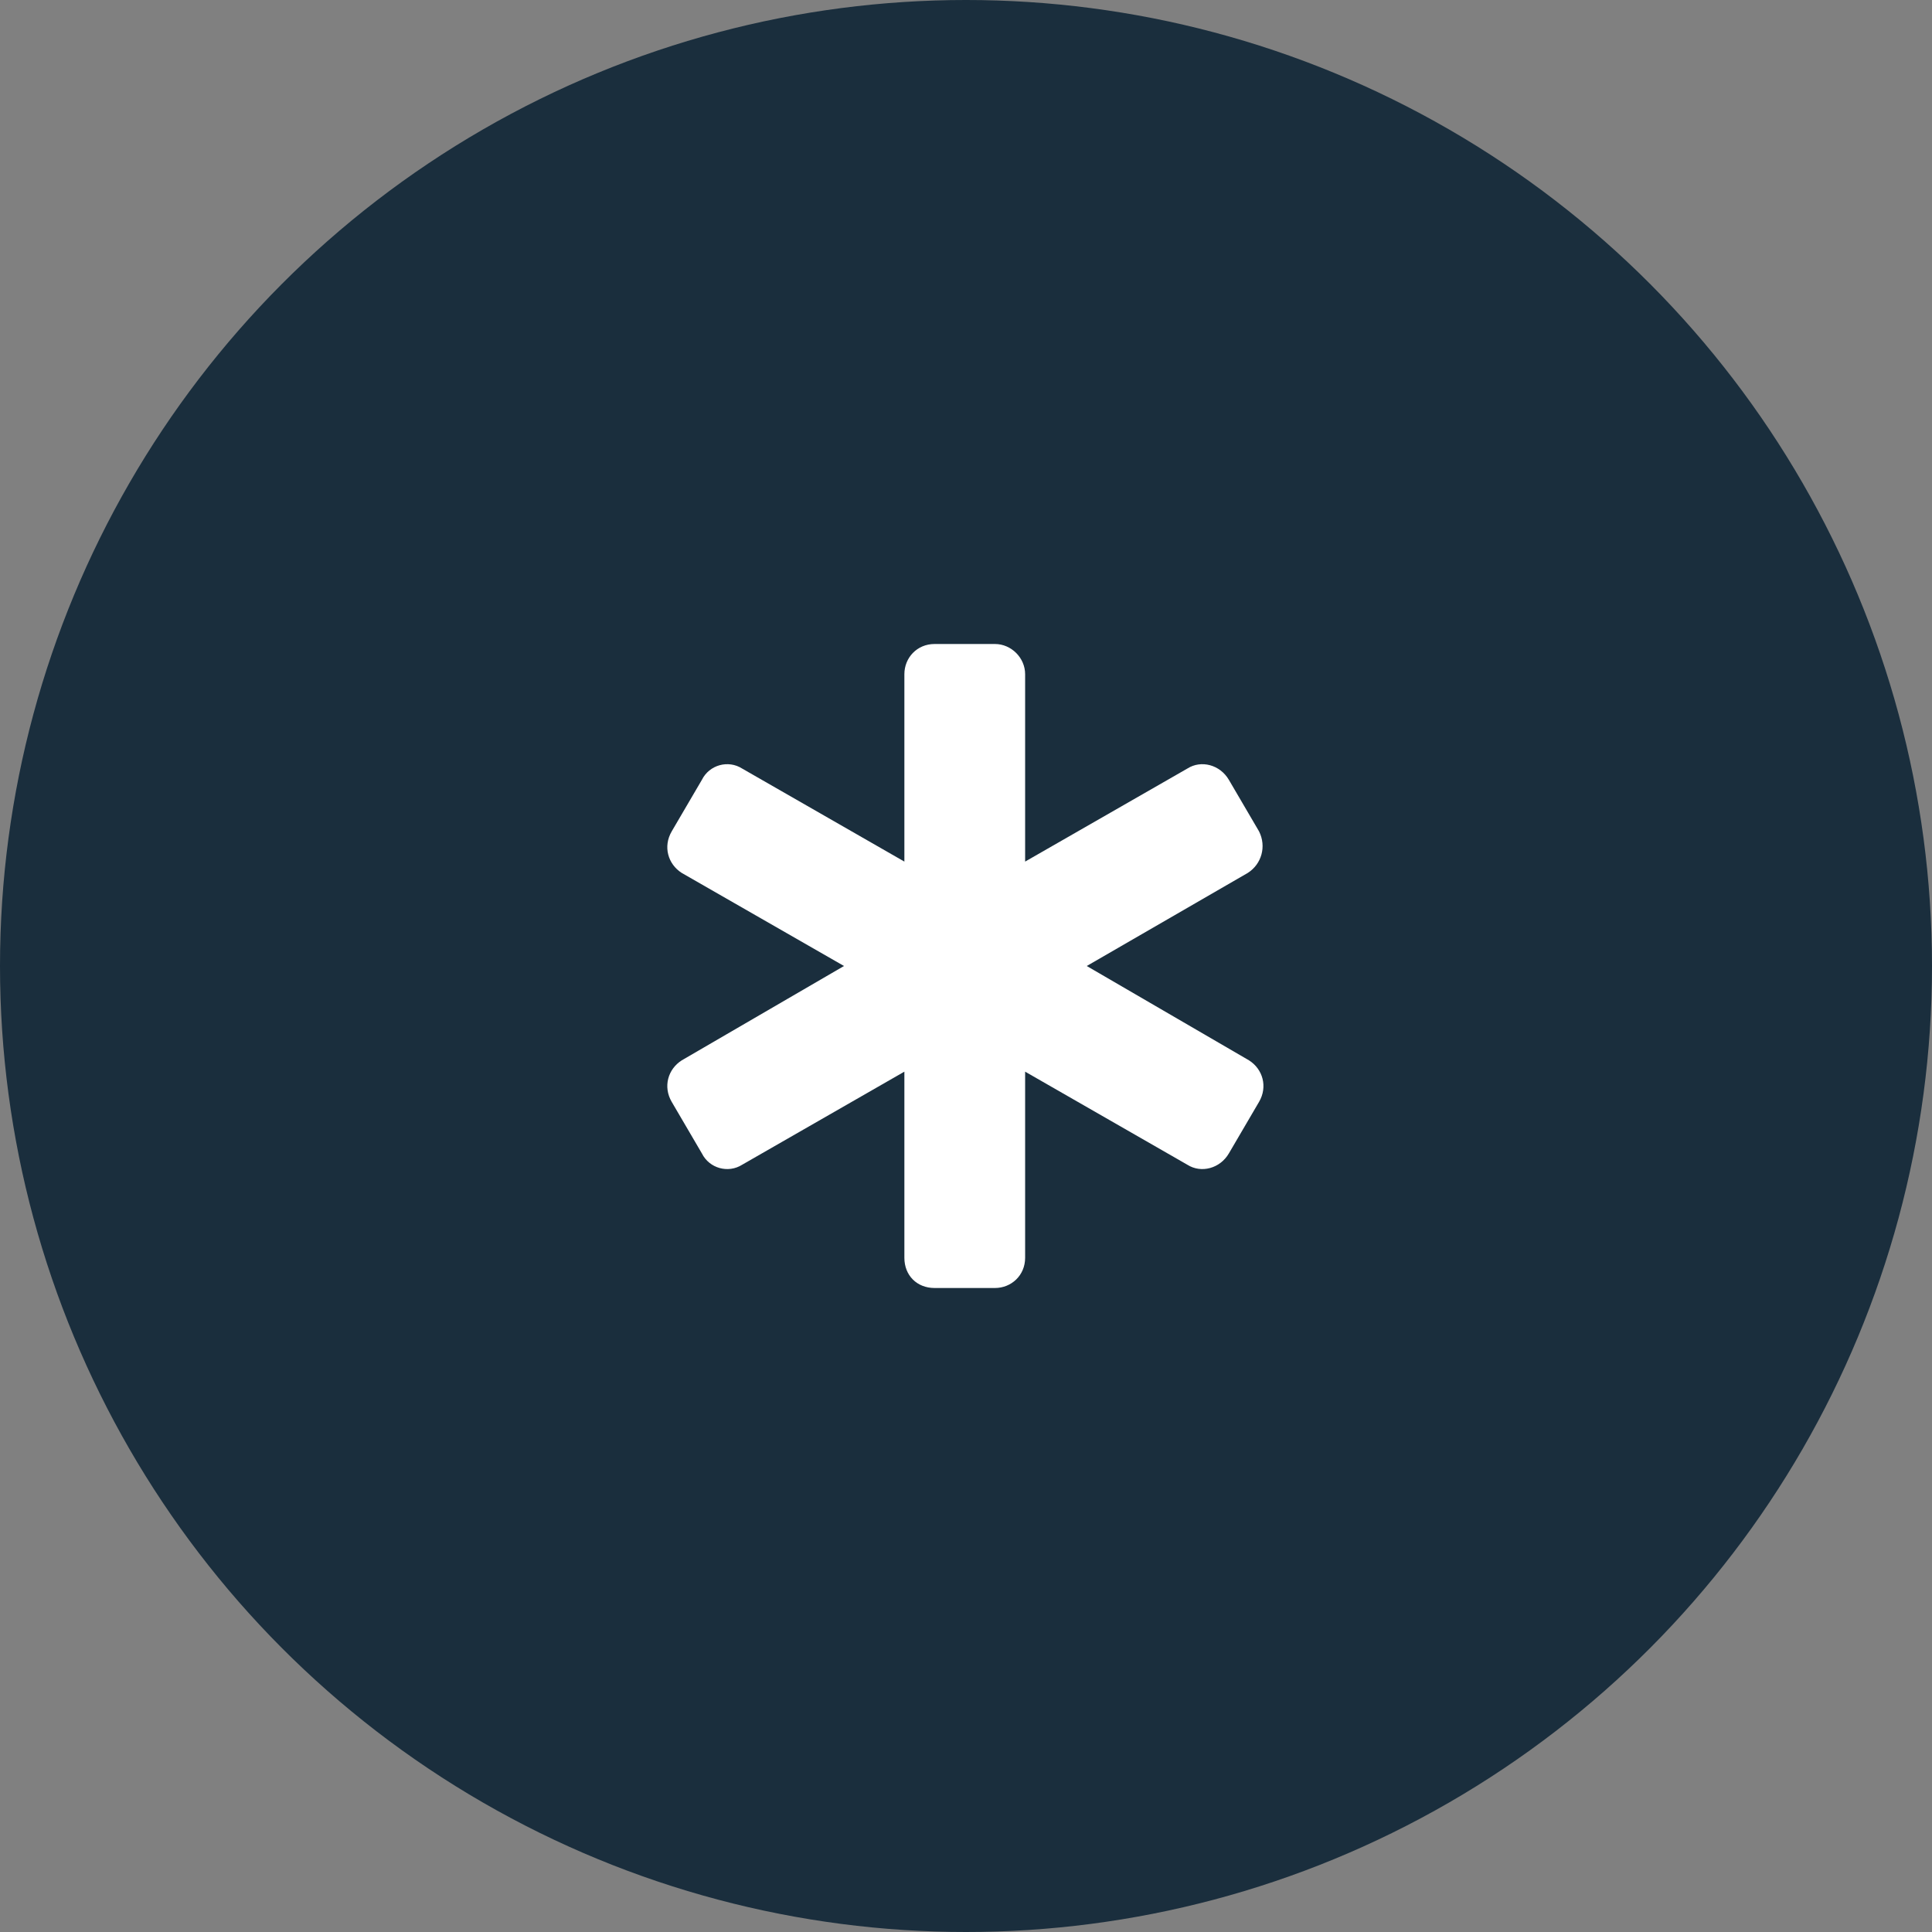 <svg width="48" height="48" viewBox="0 0 48 48" fill="none" xmlns="http://www.w3.org/2000/svg">
<rect x="0" y="0" width="48" height="48" fill="#808080" stroke="none"/>
<circle cx="24" cy="24" r="24" fill="#1A2E3D"/>
<path d="M31.281 27.375L30.531 28.656C30.312 29.031 29.844 29.156 29.5 28.938L25.469 26.625V31.25C25.469 31.688 25.125 32 24.719 32H23.219C22.781 32 22.469 31.688 22.469 31.25V26.625L18.438 28.938C18.094 29.156 17.625 29.031 17.438 28.656L16.688 27.375C16.469 27 16.594 26.562 16.938 26.344L20.969 24L16.938 21.688C16.594 21.469 16.469 21.031 16.688 20.656L17.438 19.375C17.625 19 18.094 18.875 18.438 19.094L22.469 21.406L22.469 16.75C22.469 16.344 22.781 16 23.219 16H24.719C25.125 16 25.469 16.344 25.469 16.75L25.469 21.406L29.5 19.094C29.844 18.875 30.312 19 30.531 19.375L31.281 20.656C31.469 21.031 31.344 21.469 31 21.688L27 24L31.031 26.344C31.375 26.562 31.5 27 31.281 27.375Z" fill="white"/>
</svg>
